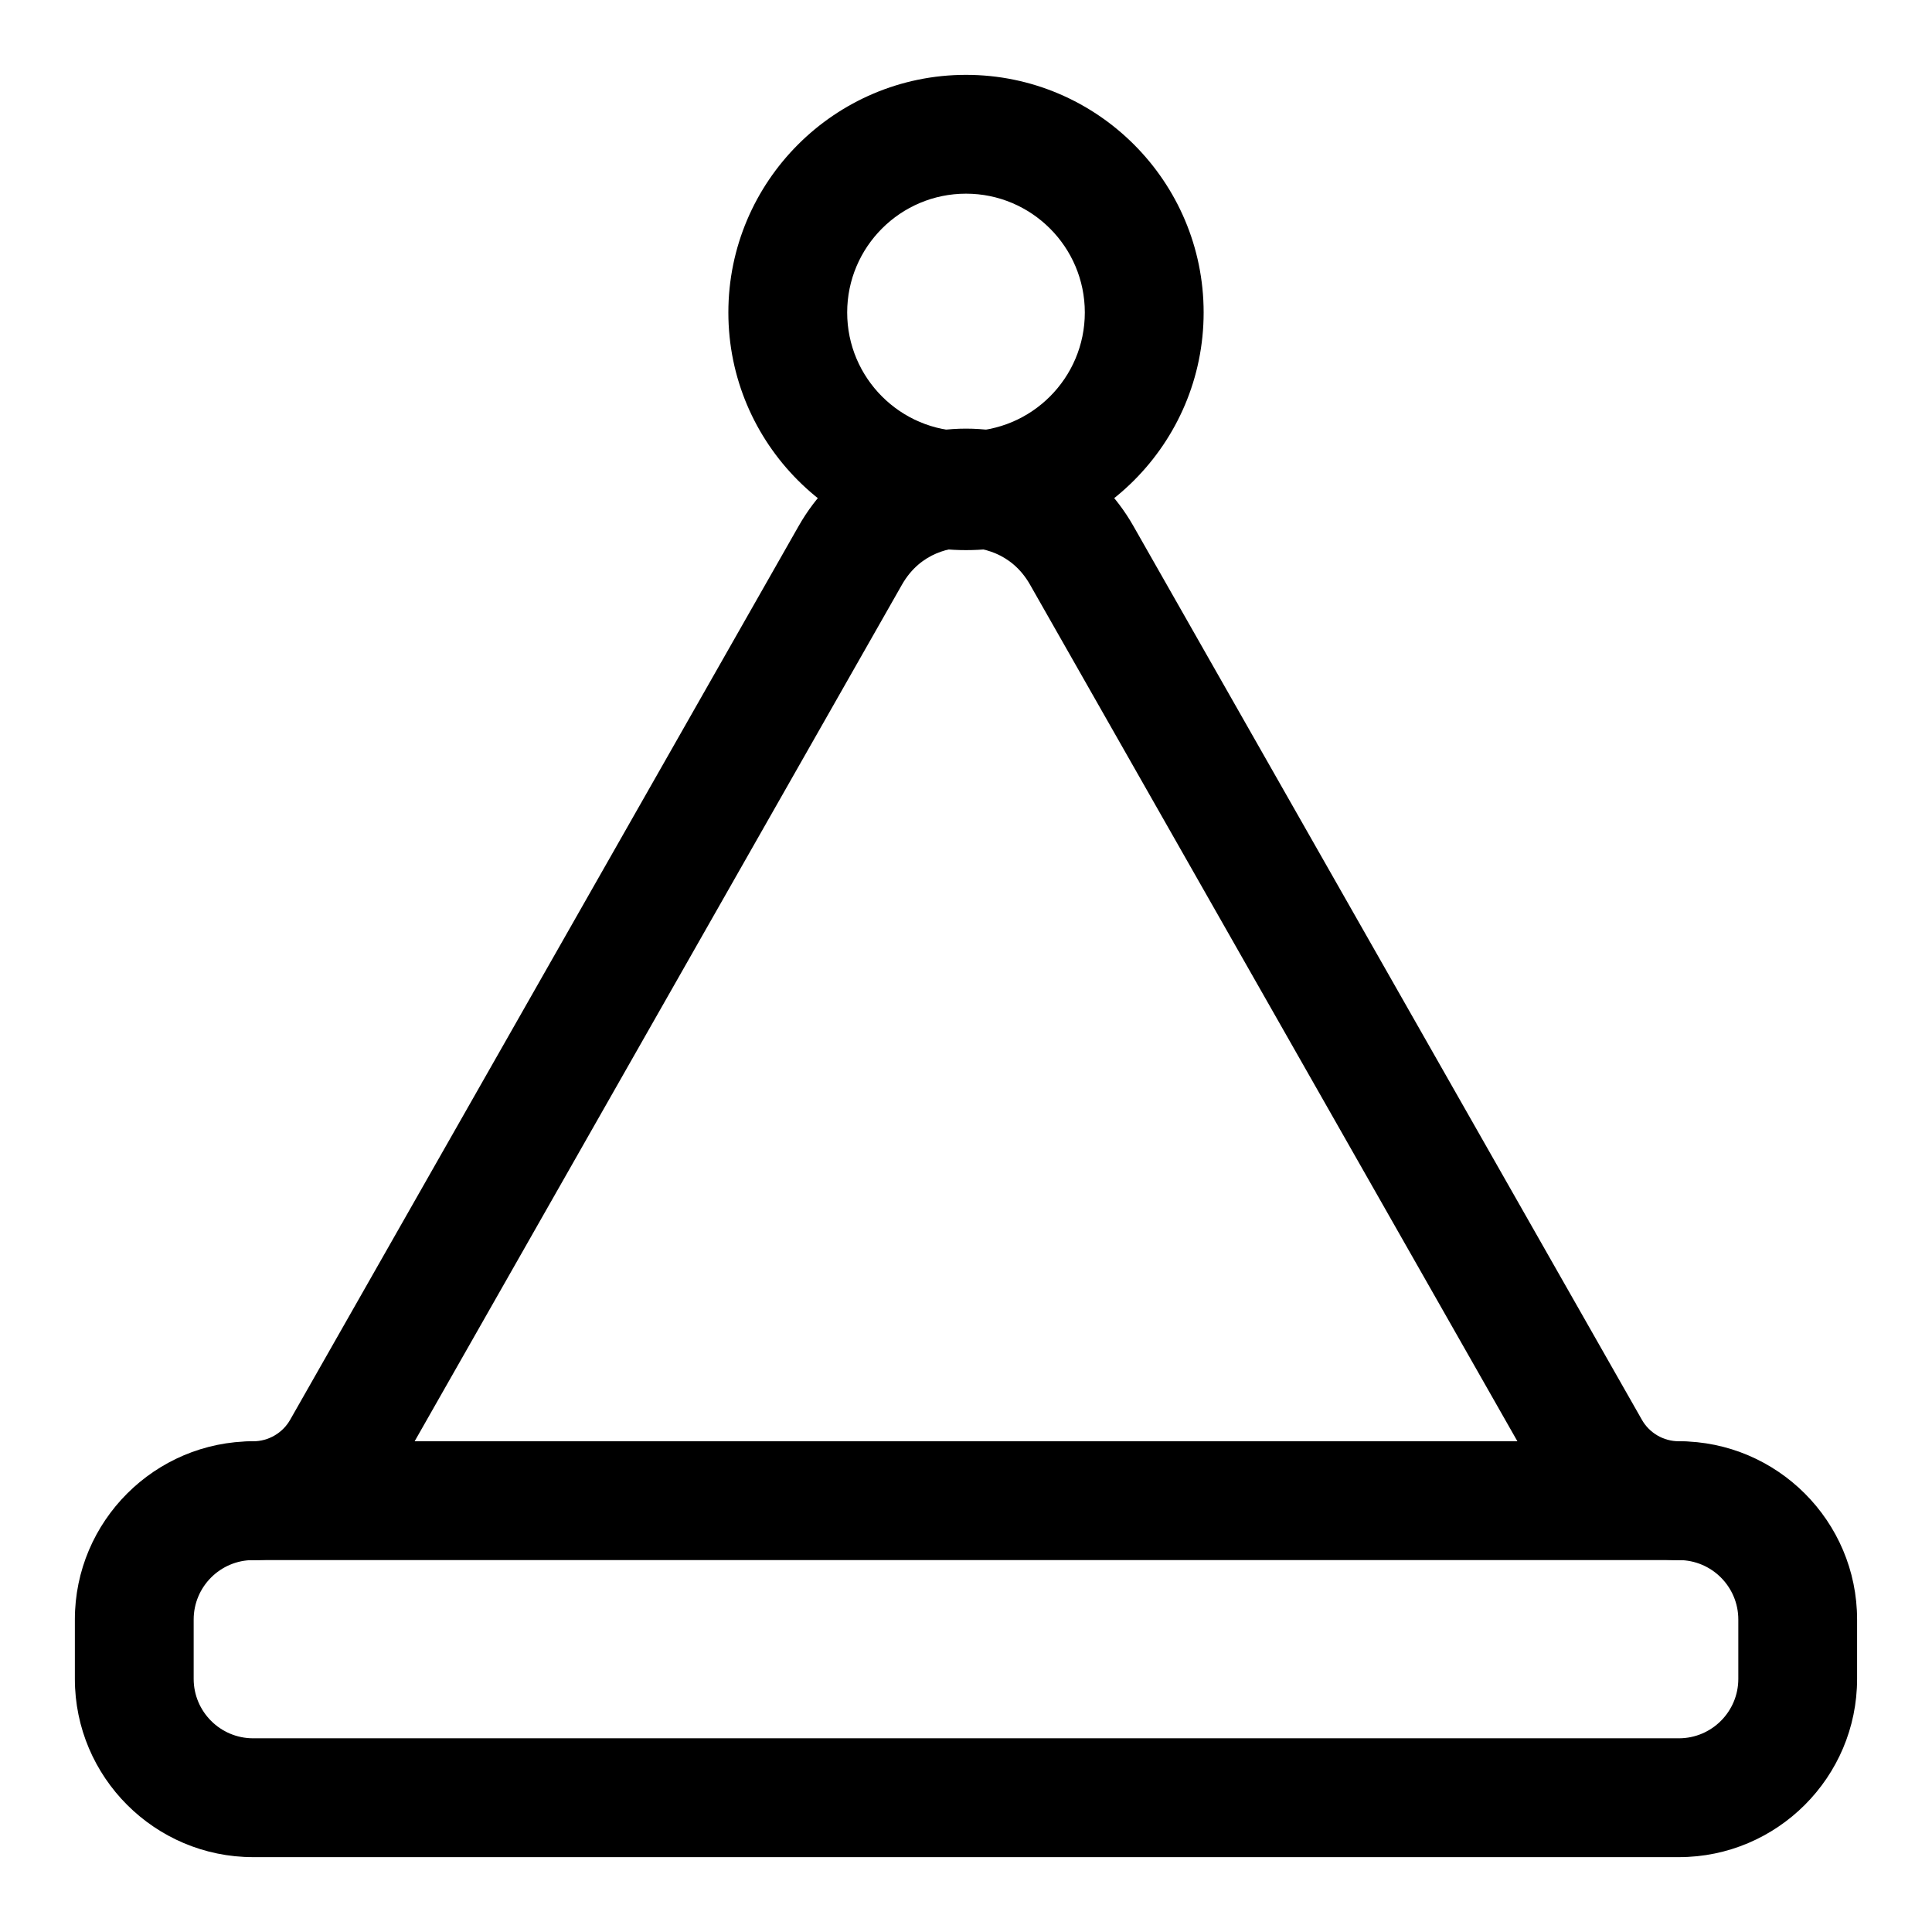 <?xml version="1.0" encoding="UTF-8"?>
<!-- Uploaded to: SVG Repo, www.svgrepo.com, Generator: SVG Repo Mixer Tools -->
<svg fill="#000000" width="800px" height="800px" version="1.1" viewBox="144 144 512 512" xmlns="http://www.w3.org/2000/svg">
 <g>
  <path d="m588.93 636.16h-377.86c-26.039 0-47.23-21.191-47.23-47.23v-15.742c0-26.039 21.191-47.23 47.23-47.23 4.062 0 7.84-2.188 9.84-5.731l134.75-236.84c9.195-16.16 25.758-25.797 44.336-25.797s35.156 9.637 44.352 25.789l134.75 236.84c1.996 3.543 5.758 5.731 9.82 5.731 26.039 0 47.23 21.191 47.23 47.23v15.742c0.004 26.047-21.188 47.238-47.23 47.238zm-188.93-347.08c-3.418 0-11.902 0.961-16.973 9.871l-134.74 236.84c-7.606 13.352-21.852 21.648-37.219 21.648-8.676 0-15.742 7.07-15.742 15.742v15.742c0 8.676 7.07 15.742 15.742 15.742h377.86c8.691 0 15.742-7.07 15.742-15.742v-15.742c0-8.676-7.055-15.742-15.742-15.742-15.367 0-29.613-8.297-37.203-21.648l-134.75-236.84c-5.066-8.91-13.555-9.871-16.969-9.871z"/>
  <path d="m588.93 557.44h-377.86c-8.691 0-15.742-7.055-15.742-15.742 0-8.691 7.055-15.742 15.742-15.742h377.86c8.707 0 15.742 7.055 15.742 15.742 0.004 8.691-7.035 15.742-15.742 15.742z"/>
  <path d="m400 289.79c-34.73 0-62.977-28.246-62.977-62.977s28.246-62.977 62.977-62.977 62.977 28.246 62.977 62.977c0 34.734-28.246 62.977-62.977 62.977zm0-94.465c-17.367 0-31.488 14.121-31.488 31.488s14.121 31.488 31.488 31.488 31.488-14.121 31.488-31.488c0-17.363-14.125-31.488-31.488-31.488z"/>
 </g>
</svg>